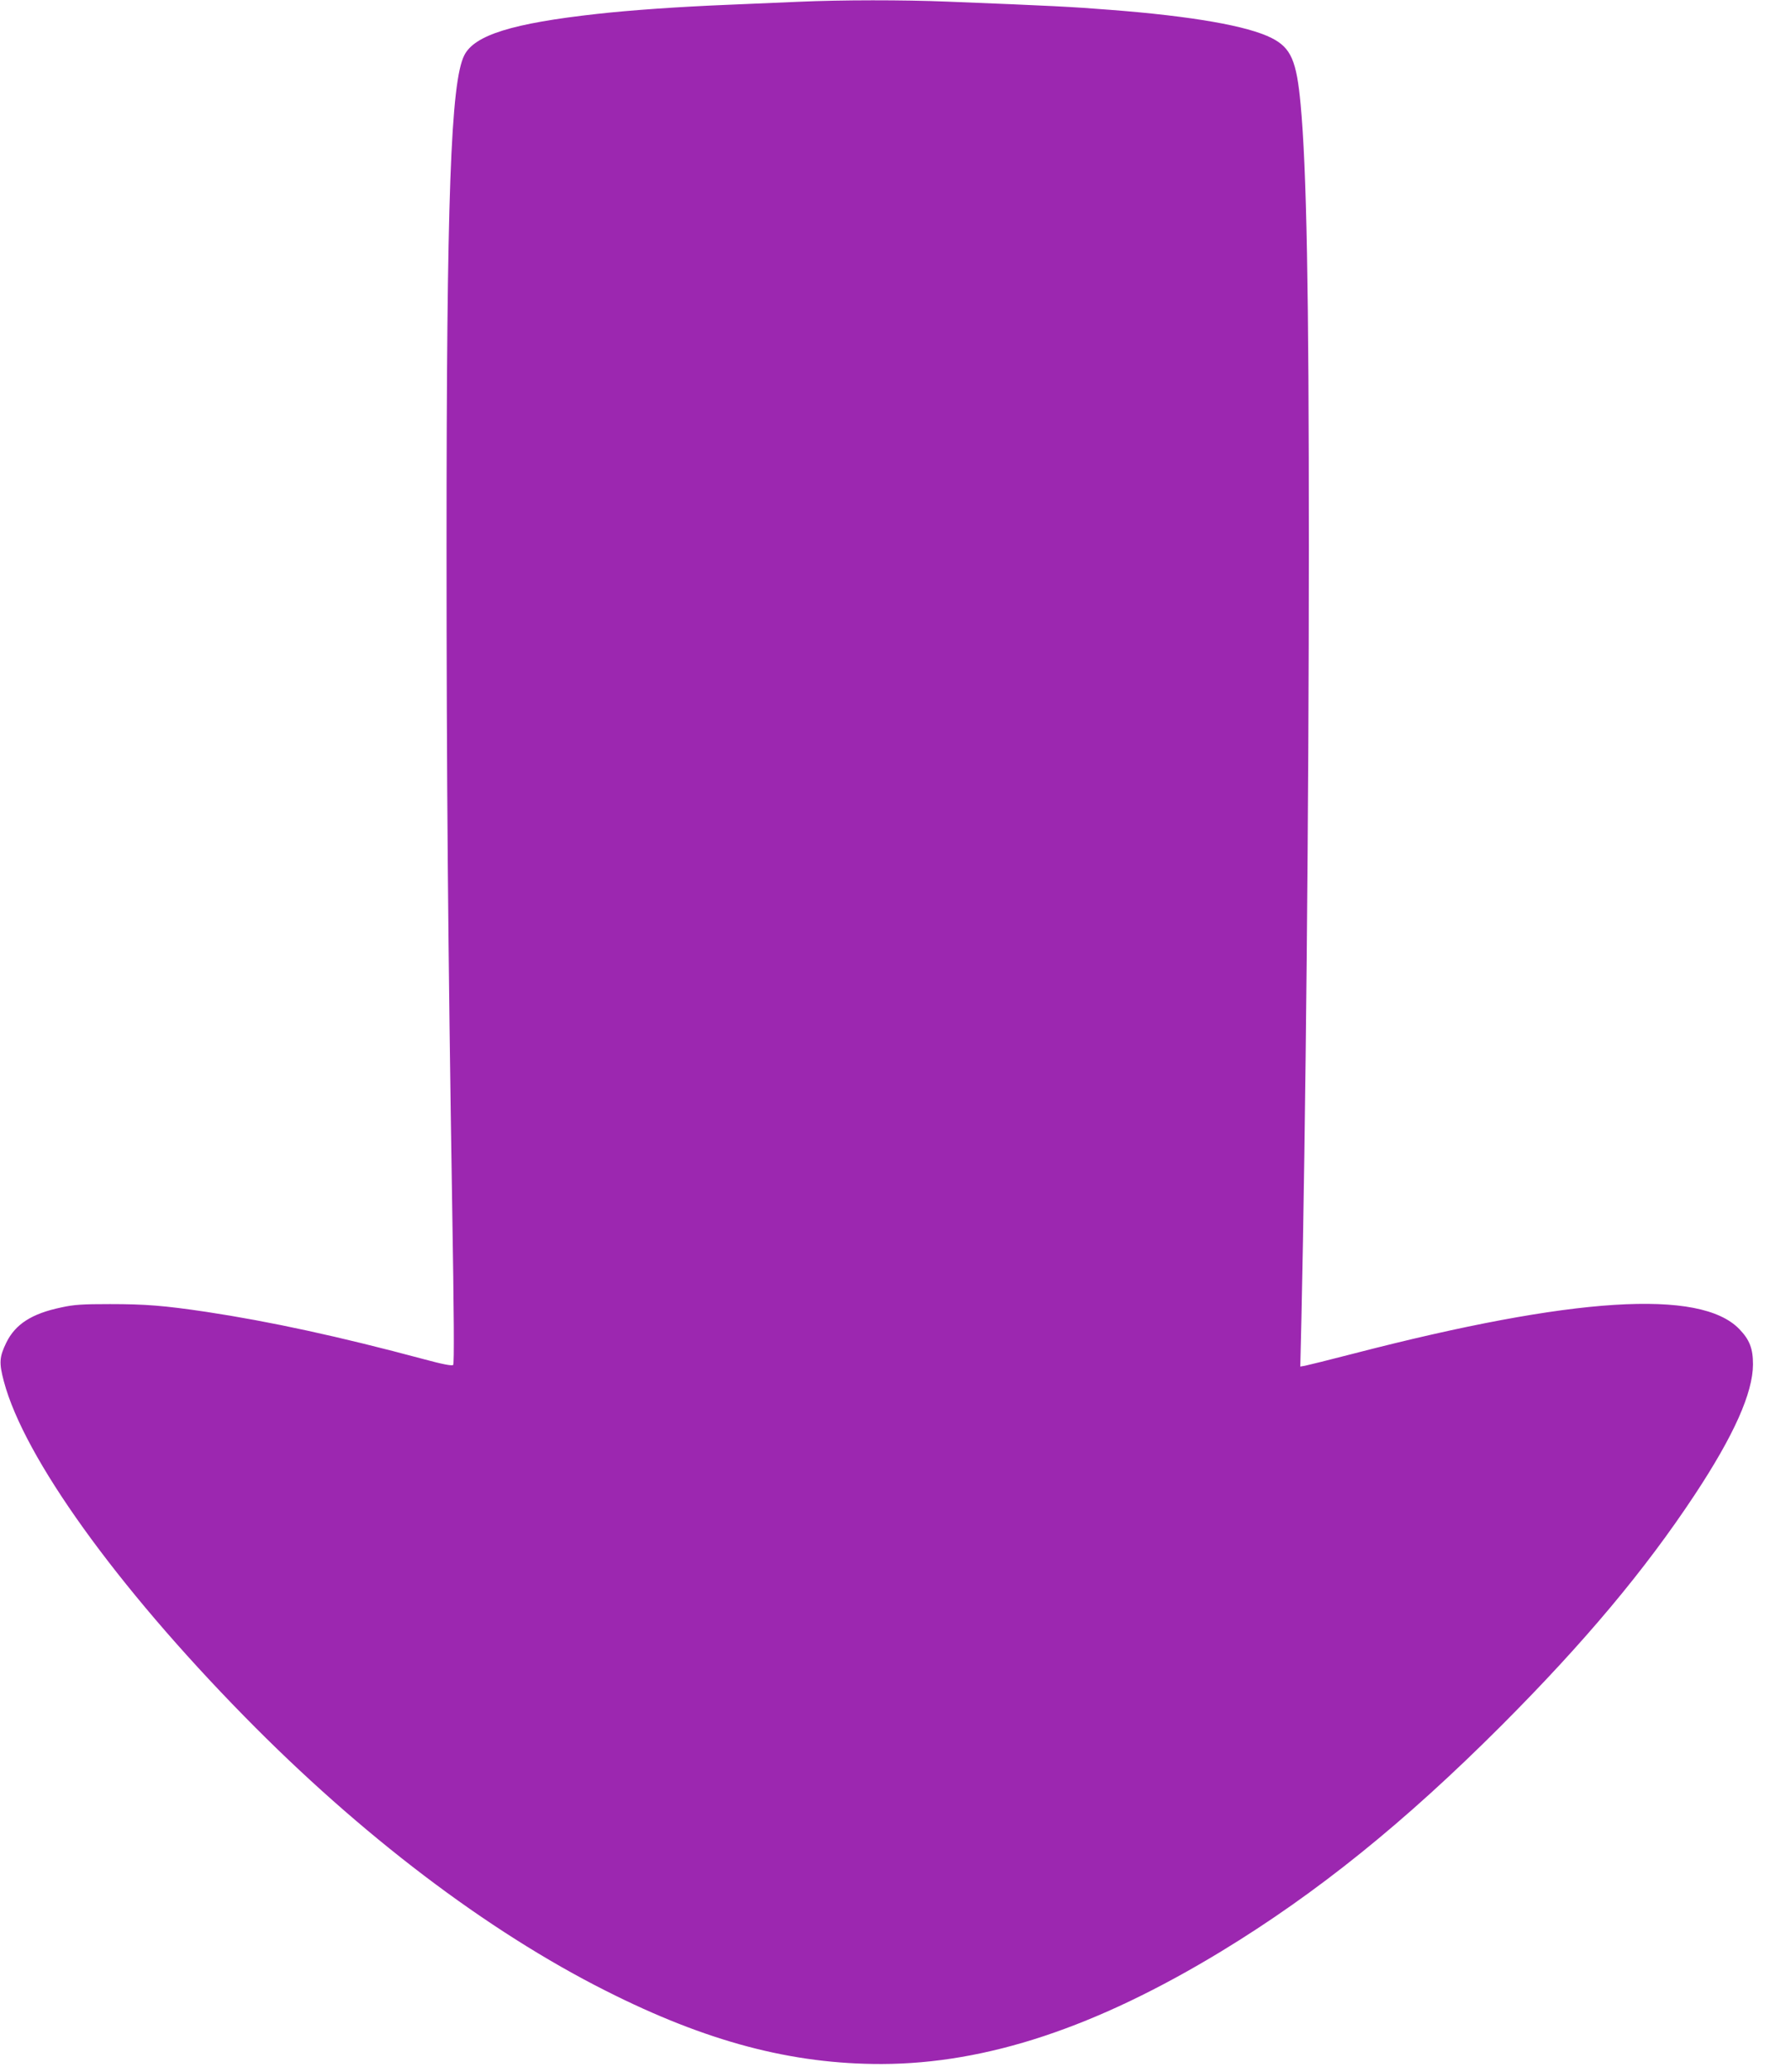 <?xml version="1.0" standalone="no"?>
<!DOCTYPE svg PUBLIC "-//W3C//DTD SVG 20010904//EN"
 "http://www.w3.org/TR/2001/REC-SVG-20010904/DTD/svg10.dtd">
<svg version="1.0" xmlns="http://www.w3.org/2000/svg"
 width="1107pt" height="1280pt" viewBox="0 0 1107 1280"
 preserveAspectRatio="xMidYMid meet">
<g transform="translate(0,1280) scale(0.1,-0.1)"
fill="#9c27b0" stroke="none">
<path d="M4935 12789 c-99 -4 -299 -13 -445 -19 -295 -12 -595 -33 -800 -56
-524 -58 -757 -131 -820 -255 -84 -164 -110 -882 -110 -3034 0 -1429 9 -2460
35 -4084 11 -660 13 -967 6 -974 -7 -7 -65 4 -183 36 -522 140 -947 232 -1343
292 -262 39 -379 48 -595 48 -170 0 -222 -3 -303 -21 -181 -38 -282 -103 -338
-217 -43 -89 -46 -124 -15 -240 125 -470 693 -1261 1486 -2069 721 -735 1500
-1326 2235 -1696 622 -314 1148 -453 1705 -452 649 2 1325 226 2100 697 590
359 1131 795 1730 1394 513 514 887 960 1195 1426 243 368 359 629 360 805 0
99 -21 153 -85 219 -241 249 -1026 199 -2380 -151 -151 -39 -288 -73 -304 -76
l-29 -5 7 299 c26 1152 46 3223 46 4759 0 1600 -14 2340 -51 2740 -25 270 -59
349 -179 410 -148 75 -491 135 -995 174 -241 19 -355 25 -1010 51 -271 11
-652 11 -920 -1z"/>
</g>
</svg>
